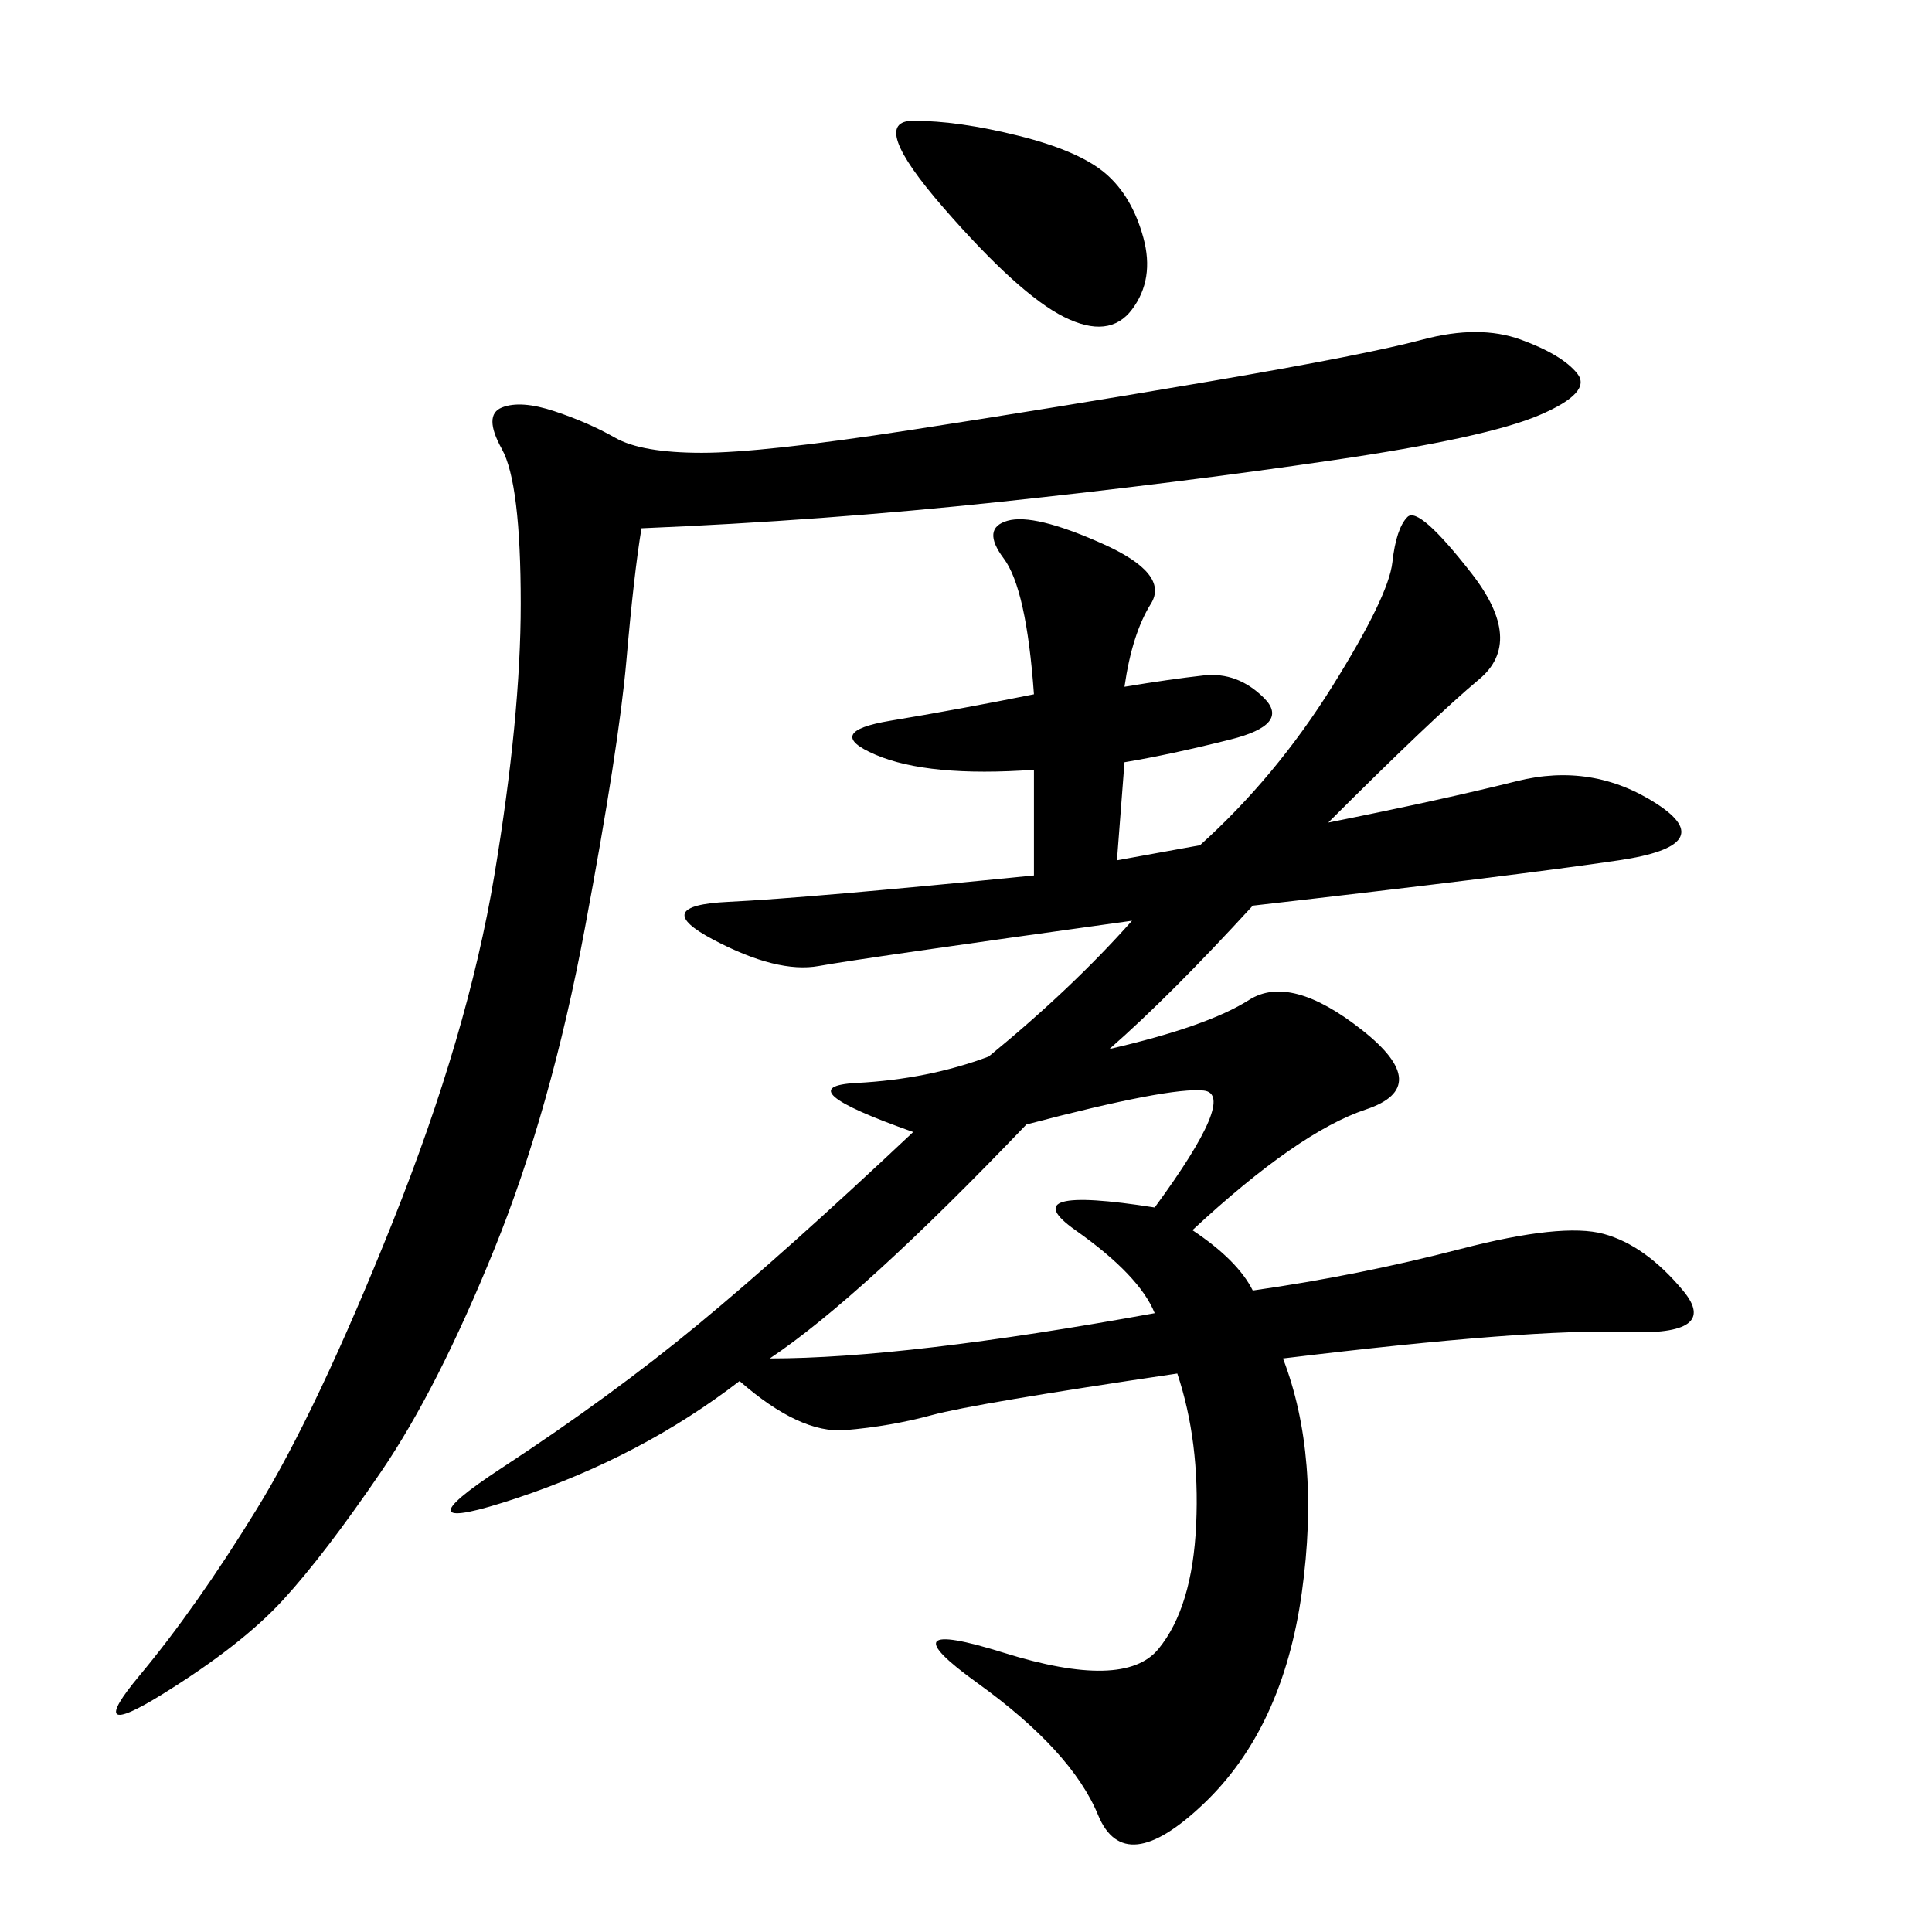 <svg xmlns="http://www.w3.org/2000/svg" xmlns:xlink="http://www.w3.org/1999/xlink" width="300" height="300"><path d="M174.61 106.64Q181.64 105.47 186.91 104.88Q192.19 104.30 196.29 108.40Q200.39 112.50 191.02 114.84Q181.64 117.19 174.61 118.36L174.61 118.36L173.44 133.59L186.33 131.25Q198.05 120.70 206.84 106.64Q215.63 92.58 216.21 87.30Q216.80 82.03 218.55 80.27Q220.31 78.52 228.52 89.06Q236.72 99.61 229.69 105.47Q222.66 111.33 206.25 127.73L206.25 127.73Q223.83 124.22 235.55 121.29Q247.27 118.36 257.23 124.80Q267.19 131.25 251.37 133.59Q235.55 135.94 194.53 140.63L194.53 140.63Q181.64 154.69 172.27 162.89L172.27 162.89Q187.50 159.38 193.95 155.27Q200.39 151.17 211.52 159.96Q222.66 168.75 212.11 172.27Q201.56 175.78 185.16 191.02L185.16 191.02Q192.19 195.70 194.53 200.39L194.53 200.39Q210.94 198.05 226.76 193.95Q242.58 189.84 249.02 191.60Q255.47 193.36 261.33 200.39Q267.19 207.42 252.54 206.84Q237.89 206.25 199.22 210.94L199.22 210.94Q205.08 226.17 202.15 247.27Q199.22 268.36 186.91 280.08Q174.61 291.80 170.51 281.84Q166.41 271.88 151.76 261.33Q137.11 250.78 155.86 256.64Q174.61 262.50 179.88 256.05Q185.16 249.61 185.74 236.72Q186.33 223.83 182.81 213.28L182.81 213.28Q151.17 217.97 144.73 219.73Q138.28 221.48 131.25 222.07Q124.22 222.66 114.84 214.45L114.84 214.45Q99.61 226.17 80.27 232.62Q60.94 239.06 77.93 227.93Q94.92 216.80 108.40 205.66Q121.88 194.53 141.80 175.78L141.80 175.78Q121.88 168.75 133.01 168.16Q144.14 167.58 153.52 164.06L153.52 164.06Q166.41 153.52 175.78 142.97L175.78 142.97Q133.59 148.83 127.15 150Q120.70 151.17 110.74 145.90Q100.78 140.63 113.09 140.04Q125.39 139.45 160.55 135.94L160.55 135.94L160.55 119.53Q144.14 120.70 135.94 117.19Q127.73 113.67 138.28 111.91Q148.83 110.16 160.55 107.81L160.55 107.81Q159.38 91.41 155.86 86.72Q152.34 82.03 156.45 80.86Q160.55 79.69 171.09 84.38Q181.64 89.06 178.71 93.75Q175.78 98.44 174.61 106.64L174.61 106.64ZM99.61 82.03Q98.44 89.06 97.27 102.54Q96.09 116.02 90.82 144.14Q85.55 172.27 76.76 193.95Q67.97 215.63 59.18 228.52Q50.39 241.41 43.95 248.44Q37.50 255.47 25.20 263.09Q12.89 270.70 21.68 260.16Q30.47 249.61 39.84 234.38Q49.22 219.14 60.94 189.84Q72.66 160.55 76.76 135.94Q80.86 111.33 80.86 93.75L80.86 93.75Q80.86 75 77.93 69.73Q75 64.45 77.93 63.28Q80.86 62.11 86.13 63.87Q91.41 65.63 95.51 67.97Q99.61 70.31 108.98 70.31L108.98 70.31Q118.36 70.31 141.21 66.80Q164.06 63.28 188.09 59.18Q212.11 55.08 220.90 52.73Q229.69 50.39 236.13 52.73Q242.58 55.08 244.92 58.01Q247.27 60.94 239.06 64.45Q230.86 67.97 206.84 71.48Q182.81 75 155.27 77.93Q127.73 80.86 99.61 82.03L99.61 82.03ZM159.38 174.61Q133.59 201.56 119.53 210.94L119.53 210.94Q140.63 210.94 179.30 203.91L179.30 203.91Q176.95 198.05 166.99 191.02Q157.03 183.98 179.30 187.50L179.30 187.50Q192.19 169.92 186.91 169.34Q181.64 168.75 159.38 174.61L159.38 174.61ZM141.80 18.75Q148.83 18.75 158.20 21.09Q167.58 23.44 171.68 26.95Q175.78 30.47 177.54 36.91Q179.30 43.36 175.78 48.05Q172.27 52.73 165.23 49.22Q158.20 45.70 146.48 32.23Q134.77 18.75 141.80 18.75L141.80 18.75Z"/></svg>